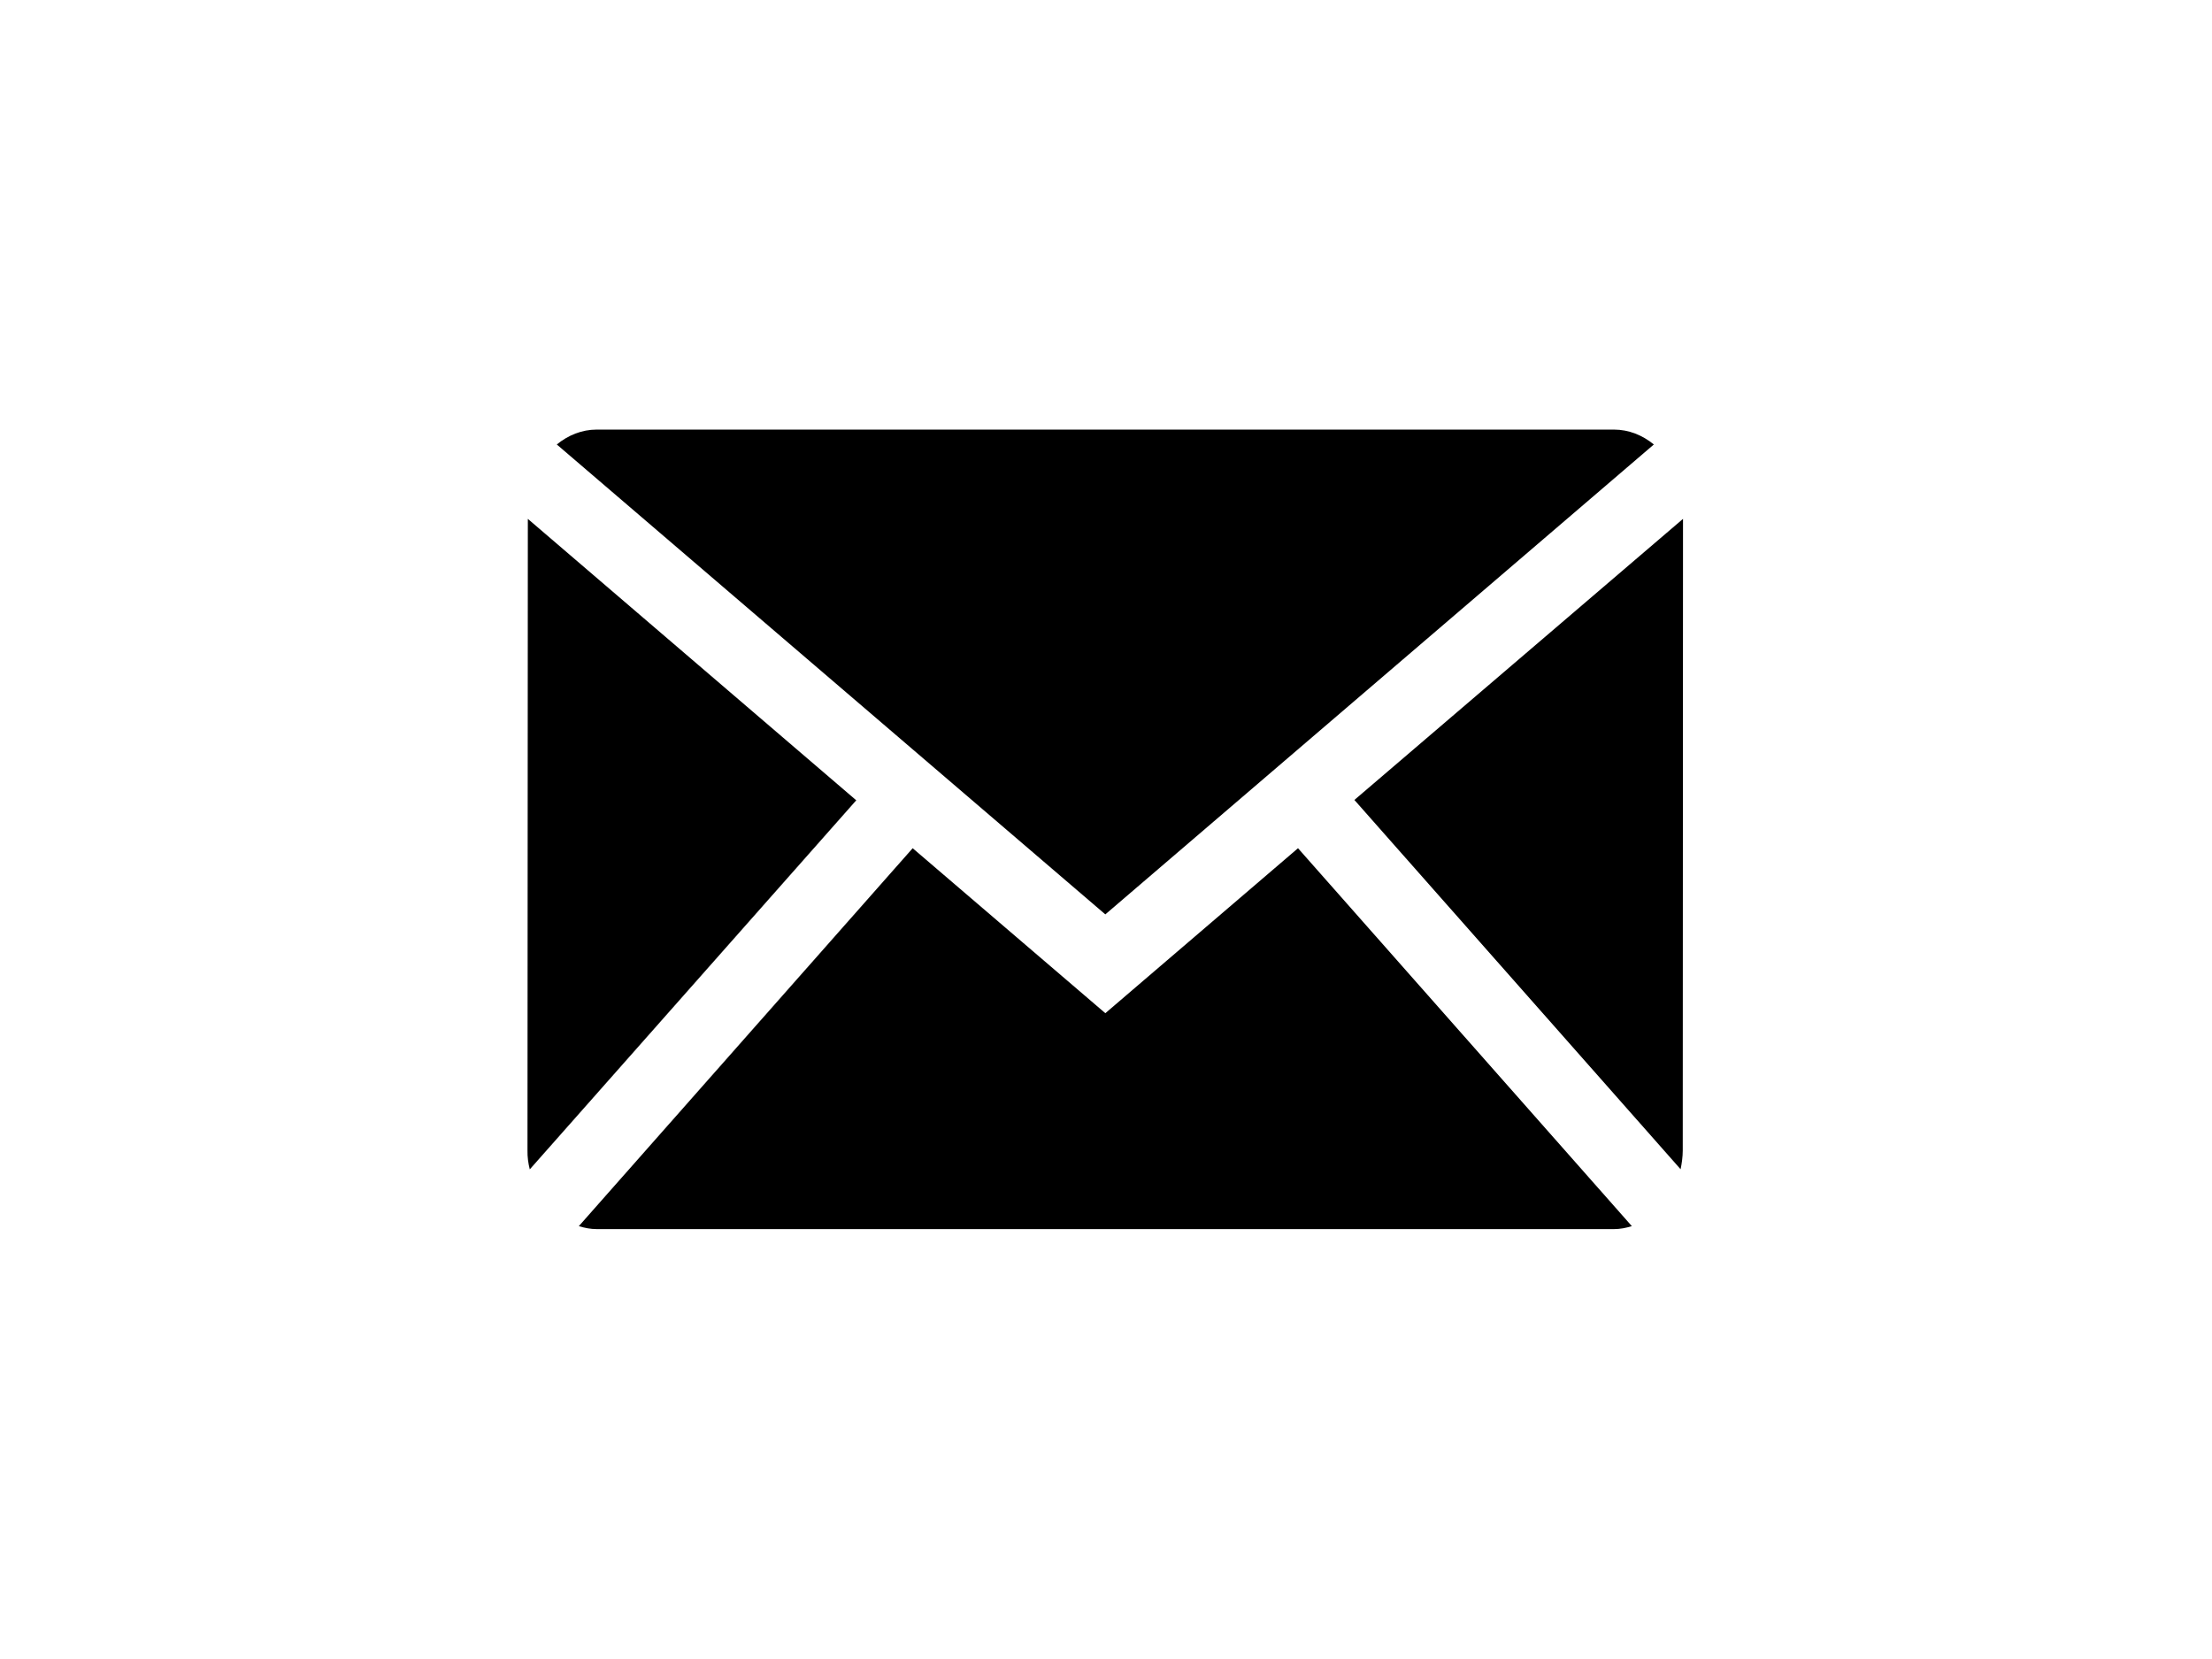 <?xml version="1.0" encoding="utf-8"?>
<!-- Generator: Adobe Illustrator 24.1.0, SVG Export Plug-In . SVG Version: 6.00 Build 0)  -->
<svg version="1.1" id="Layer_1" xmlns:serif="http://www.serif.com/"
	 xmlns="http://www.w3.org/2000/svg" xmlns:xlink="http://www.w3.org/1999/xlink" x="0px" y="0px" viewBox="0 0 800 600"
	 style="enable-background:new 0 0 800 600;" xml:space="preserve">
<style type="text/css">
	.st0{fill:none;}
</style>
<g transform="matrix(1,0,0,1,-275,0)">
	<g id="Mail" transform="matrix(1,0,0,1,274.92,0)">
		<rect x="99.9" class="st0" width="600" height="600"/>
		<g transform="matrix(1.077,0,0,1.077,128,66.297)">
			<path d="M252.4,245.5L436.6,87.7c-3.8-3.1-8.4-5-13.4-5H81.6c-5,0-9.6,1.9-13.4,5L252.4,245.5z"/>
		</g>
		<g transform="matrix(1.077,0.004,0.004,-1.077,216.65,180.49)">
			<path d="M364.1-223.7c0.4,2,0.7,4.1,0.7,6.3L364.1-5.3l-110-94.8L364.1-223.7z"/>
		</g>
		<g transform="matrix(1.077,0,0,1.077,157.732,189.703)">
			<path d="M289.5,108.7l-64.7,55.4l-64.7-55.4L48,235.6c1.9,0.6,3.9,1,6,1h341.6c2.1,0,4.1-0.4,6-1L289.5,108.7z"/>
		</g>
		<g transform="matrix(-0.818,-0.701,-0.701,0.818,40.522,118.873)">
			<path d="M-292.8-42.4l145.2,0l-137.9,161.1c-1.4,1.7-3,3.1-4.7,4.3L-292.8-42.4z"/>
		</g>
	</g>
</g>
</svg>

